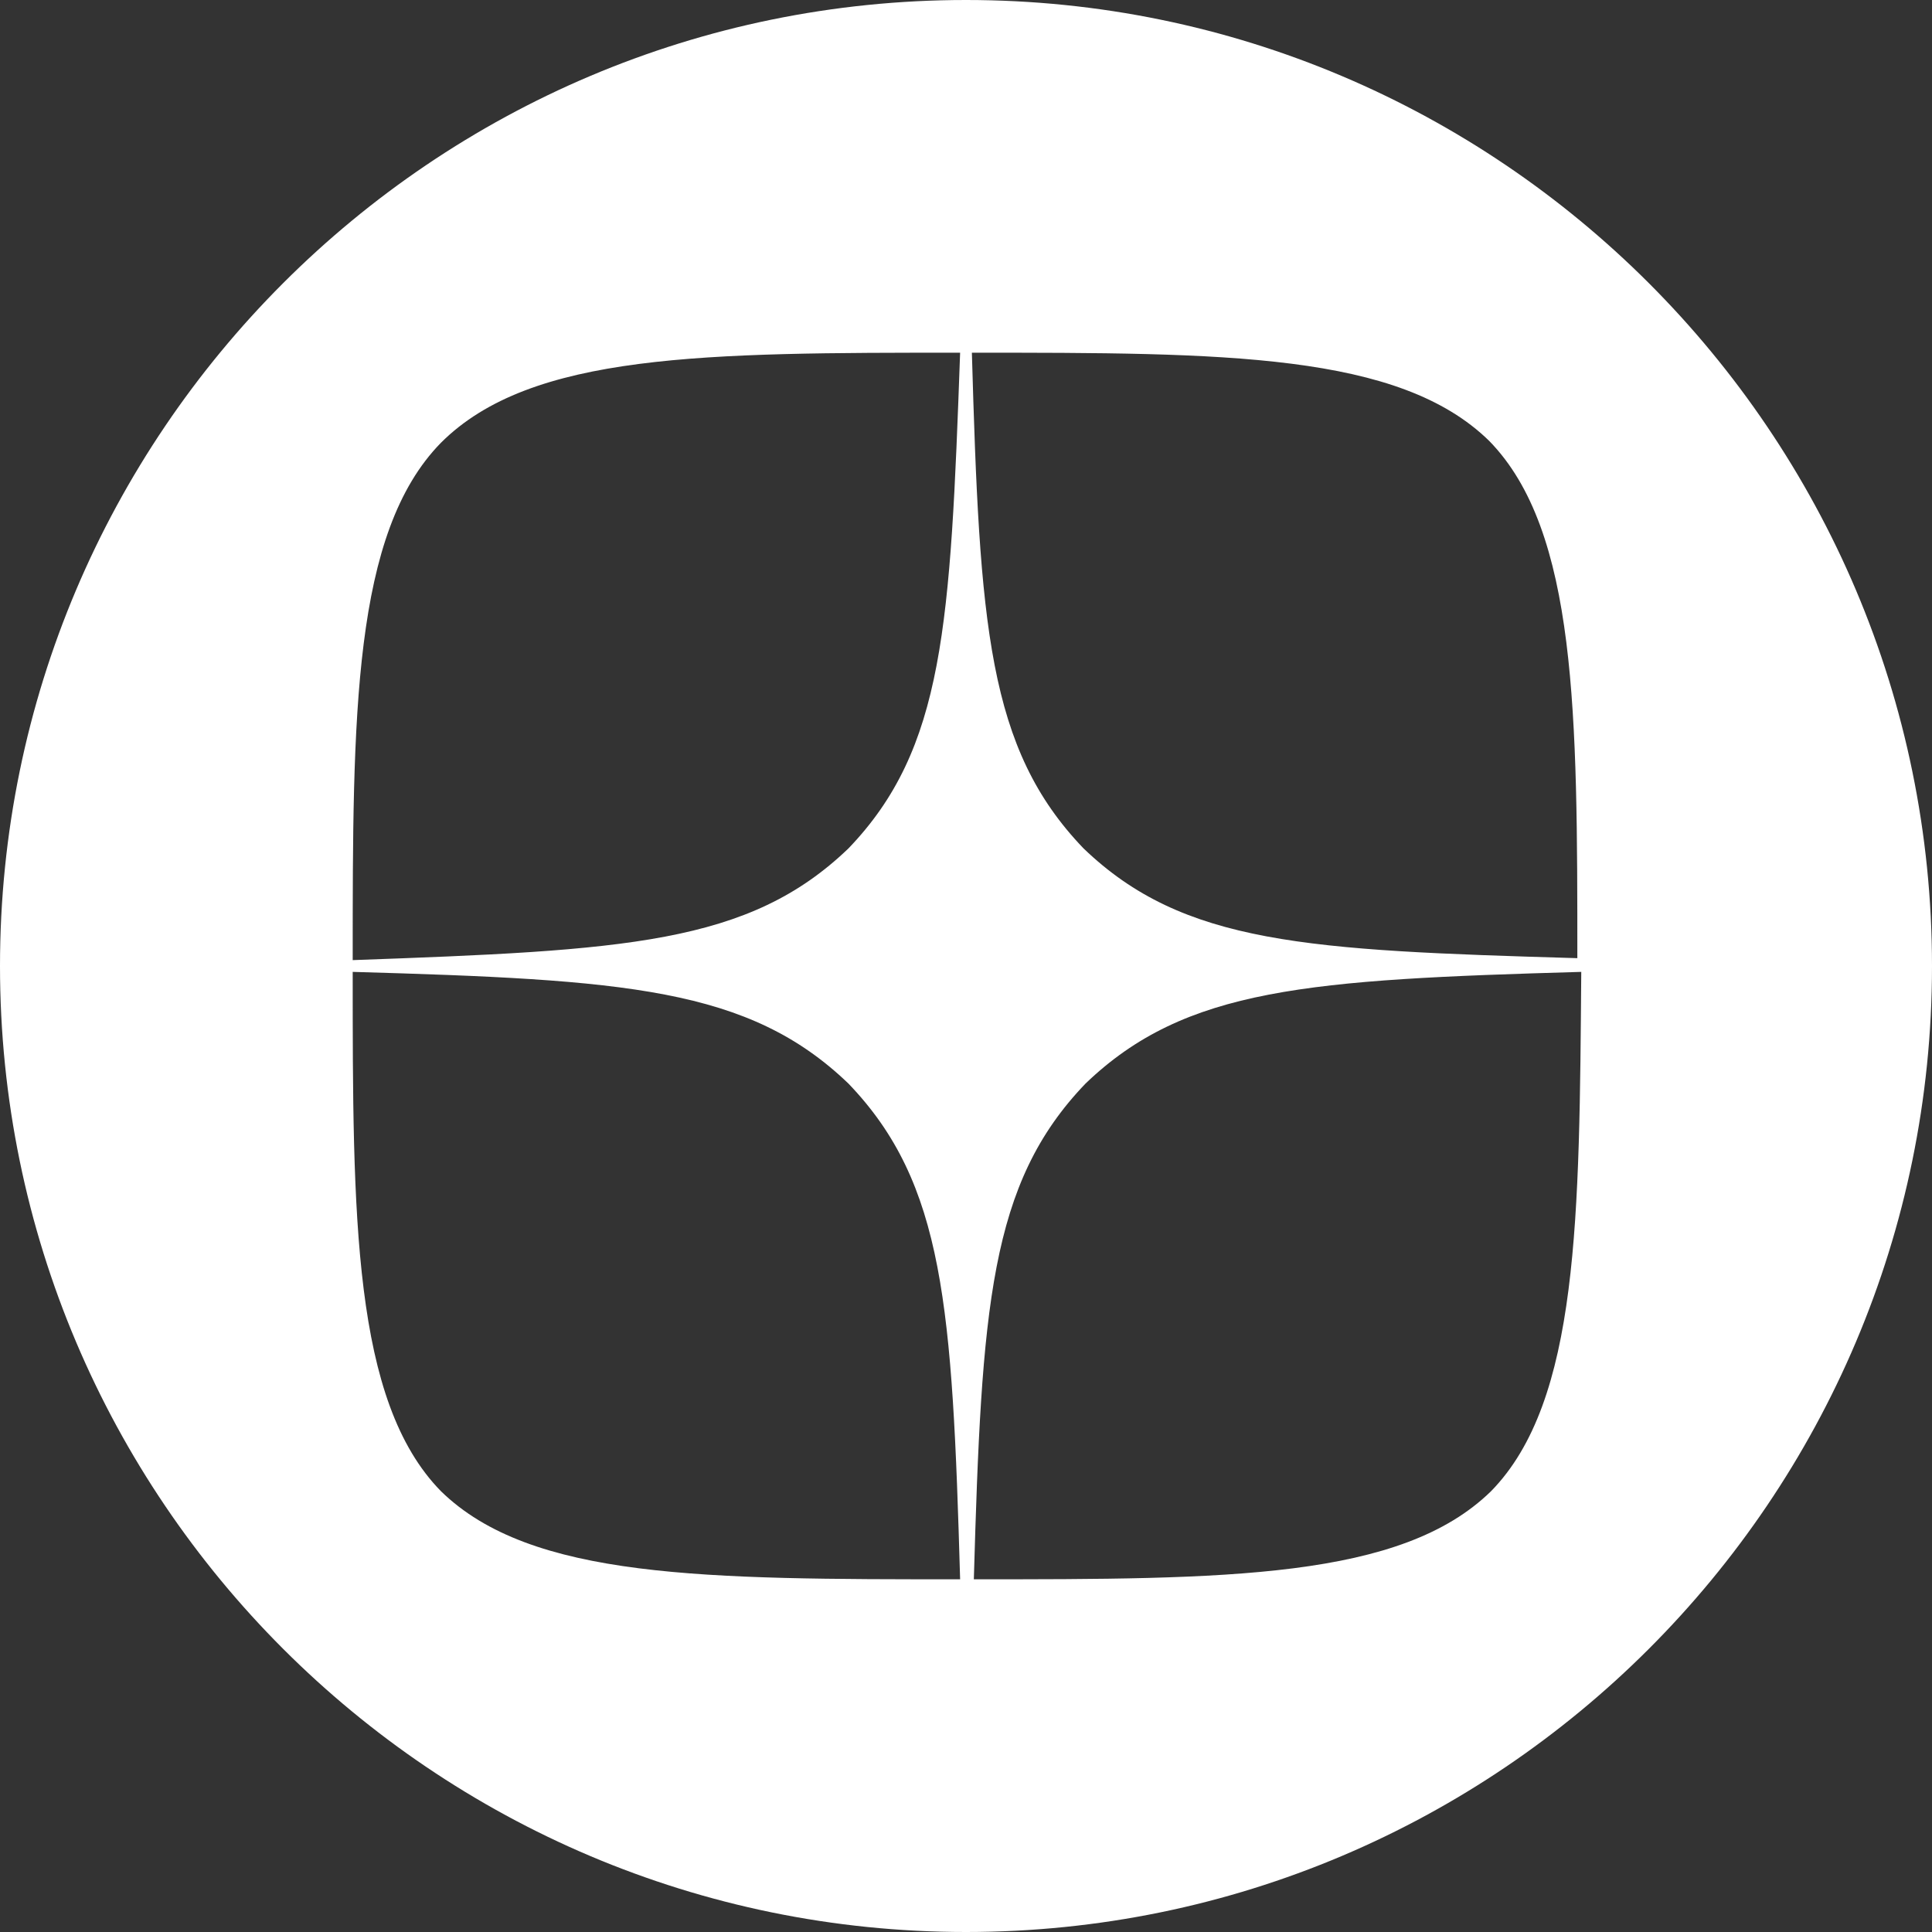 <?xml version="1.0" encoding="UTF-8"?> <!-- Generator: Adobe Illustrator 23.0.2, SVG Export Plug-In . SVG Version: 6.00 Build 0) --> <svg xmlns="http://www.w3.org/2000/svg" xmlns:xlink="http://www.w3.org/1999/xlink" id="Слой_1" x="0px" y="0px" viewBox="0 0 98.6 98.6" style="enable-background:new 0 0 98.6 98.6;" xml:space="preserve"><rect x="0" y="0" width="98.6" height="98.6" fill="#333333" stroke="none"/> <style type="text/css"> .st0{fill:#FFFFFF;} </style> <g id="Layer_1"> </g> <path class="st0" d="M49.3,0C22.1,0,0,22.1,0,49.3c0,27.2,22.1,49.3,49.3,49.3c27.2,0,49.3-22.1,49.3-49.3C98.6,22.1,76.5,0,49.3,0z M22.5,76.1C18,71.5,18,62.1,18,49.6c13.9,0.4,20.2,0.8,25.3,5.7c4.9,5.1,5.3,11.4,5.7,25.3C36,80.6,27.1,80.6,22.5,76.1z M43.3,43.3C38.2,48.2,31.9,48.5,18,49c0-12.5,0-21.8,4.5-26.4C27.1,18,36,18,49,18C48.5,31.9,48.2,38.2,43.3,43.3z M76.1,76.1 c-4.6,4.5-13.5,4.5-26.4,4.5c0.4-13.9,0.8-20.2,5.7-25.3c5.1-4.9,11.4-5.3,25.3-5.7C80.6,62.1,80.6,71.5,76.1,76.1z M55.3,43.3 c-4.9-5.1-5.3-11.4-5.7-25.3c12.9,0,21.8,0,26.4,4.5c4.5,4.6,4.5,14,4.5,26.4C66.7,48.5,60.4,48.2,55.3,43.3z"></path> </svg> 